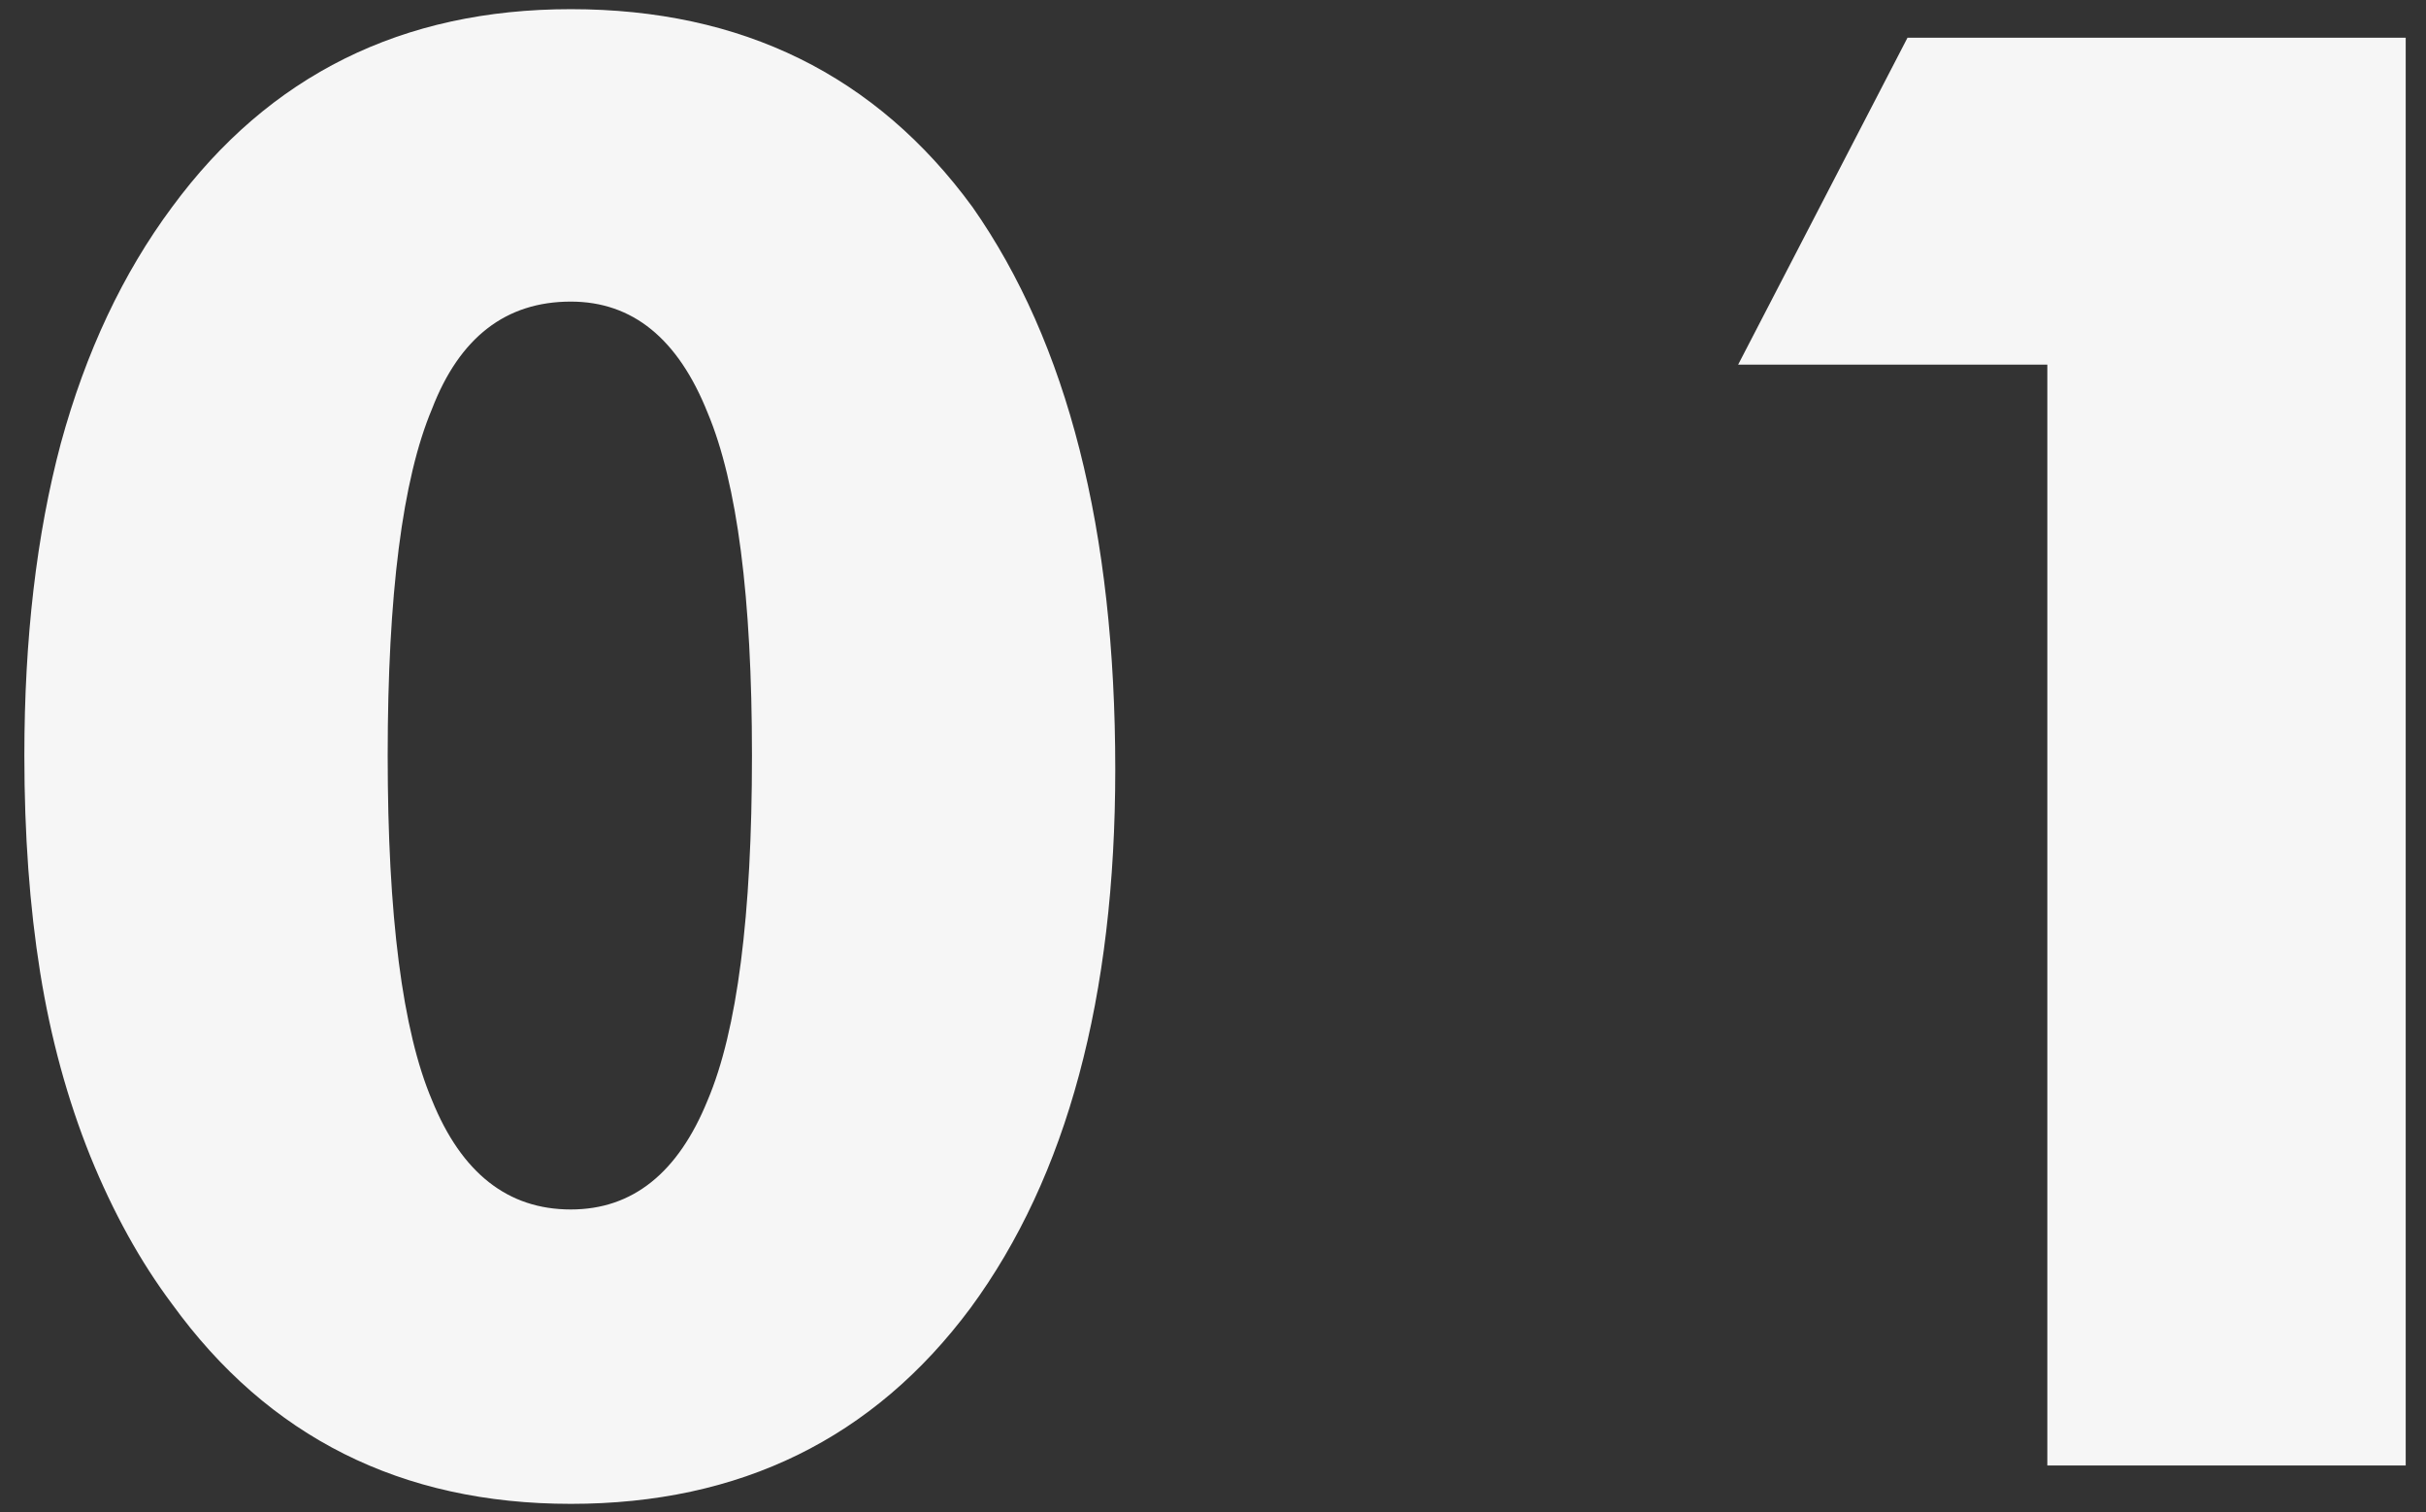 <svg width="77" height="48" viewBox="0 0 77 48" fill="none" xmlns="http://www.w3.org/2000/svg">
<rect x="0" y="0" width="77" height="48" fill="#333333" stroke="none"/>
<path d="M35.398 24.416C35.398 31.645 33.867 37.343 30.805 41.51C27.721 45.656 23.492 47.728 18.117 47.728C12.742 47.728 8.523 45.614 5.461 41.385C4.461 40.051 3.596 38.489 2.867 36.697C2.138 34.885 1.607 32.937 1.273 30.854C0.94 28.77 0.773 26.479 0.773 23.979C0.773 20.27 1.159 16.968 1.93 14.072C2.721 11.176 3.898 8.676 5.461 6.572C8.544 2.385 12.763 0.291 18.117 0.291C23.555 0.291 27.805 2.385 30.867 6.572C33.888 10.885 35.398 16.833 35.398 24.416ZM12.305 23.979C12.305 29.062 12.773 32.708 13.711 34.916C14.648 37.228 16.117 38.385 18.117 38.385C20.076 38.385 21.523 37.228 22.461 34.916C23.398 32.708 23.867 29.062 23.867 23.979C23.867 18.958 23.398 15.333 22.461 13.104C21.523 10.749 20.076 9.572 18.117 9.572C16.055 9.572 14.586 10.708 13.711 12.979C12.773 15.208 12.305 18.874 12.305 23.979Z" fill="#F6F6F6"/>
<path d="M64.981 46.51V11.572H55.168L60.543 1.197H76.356V46.51H64.981Z" fill="#F6F6F6"/>
</svg>
